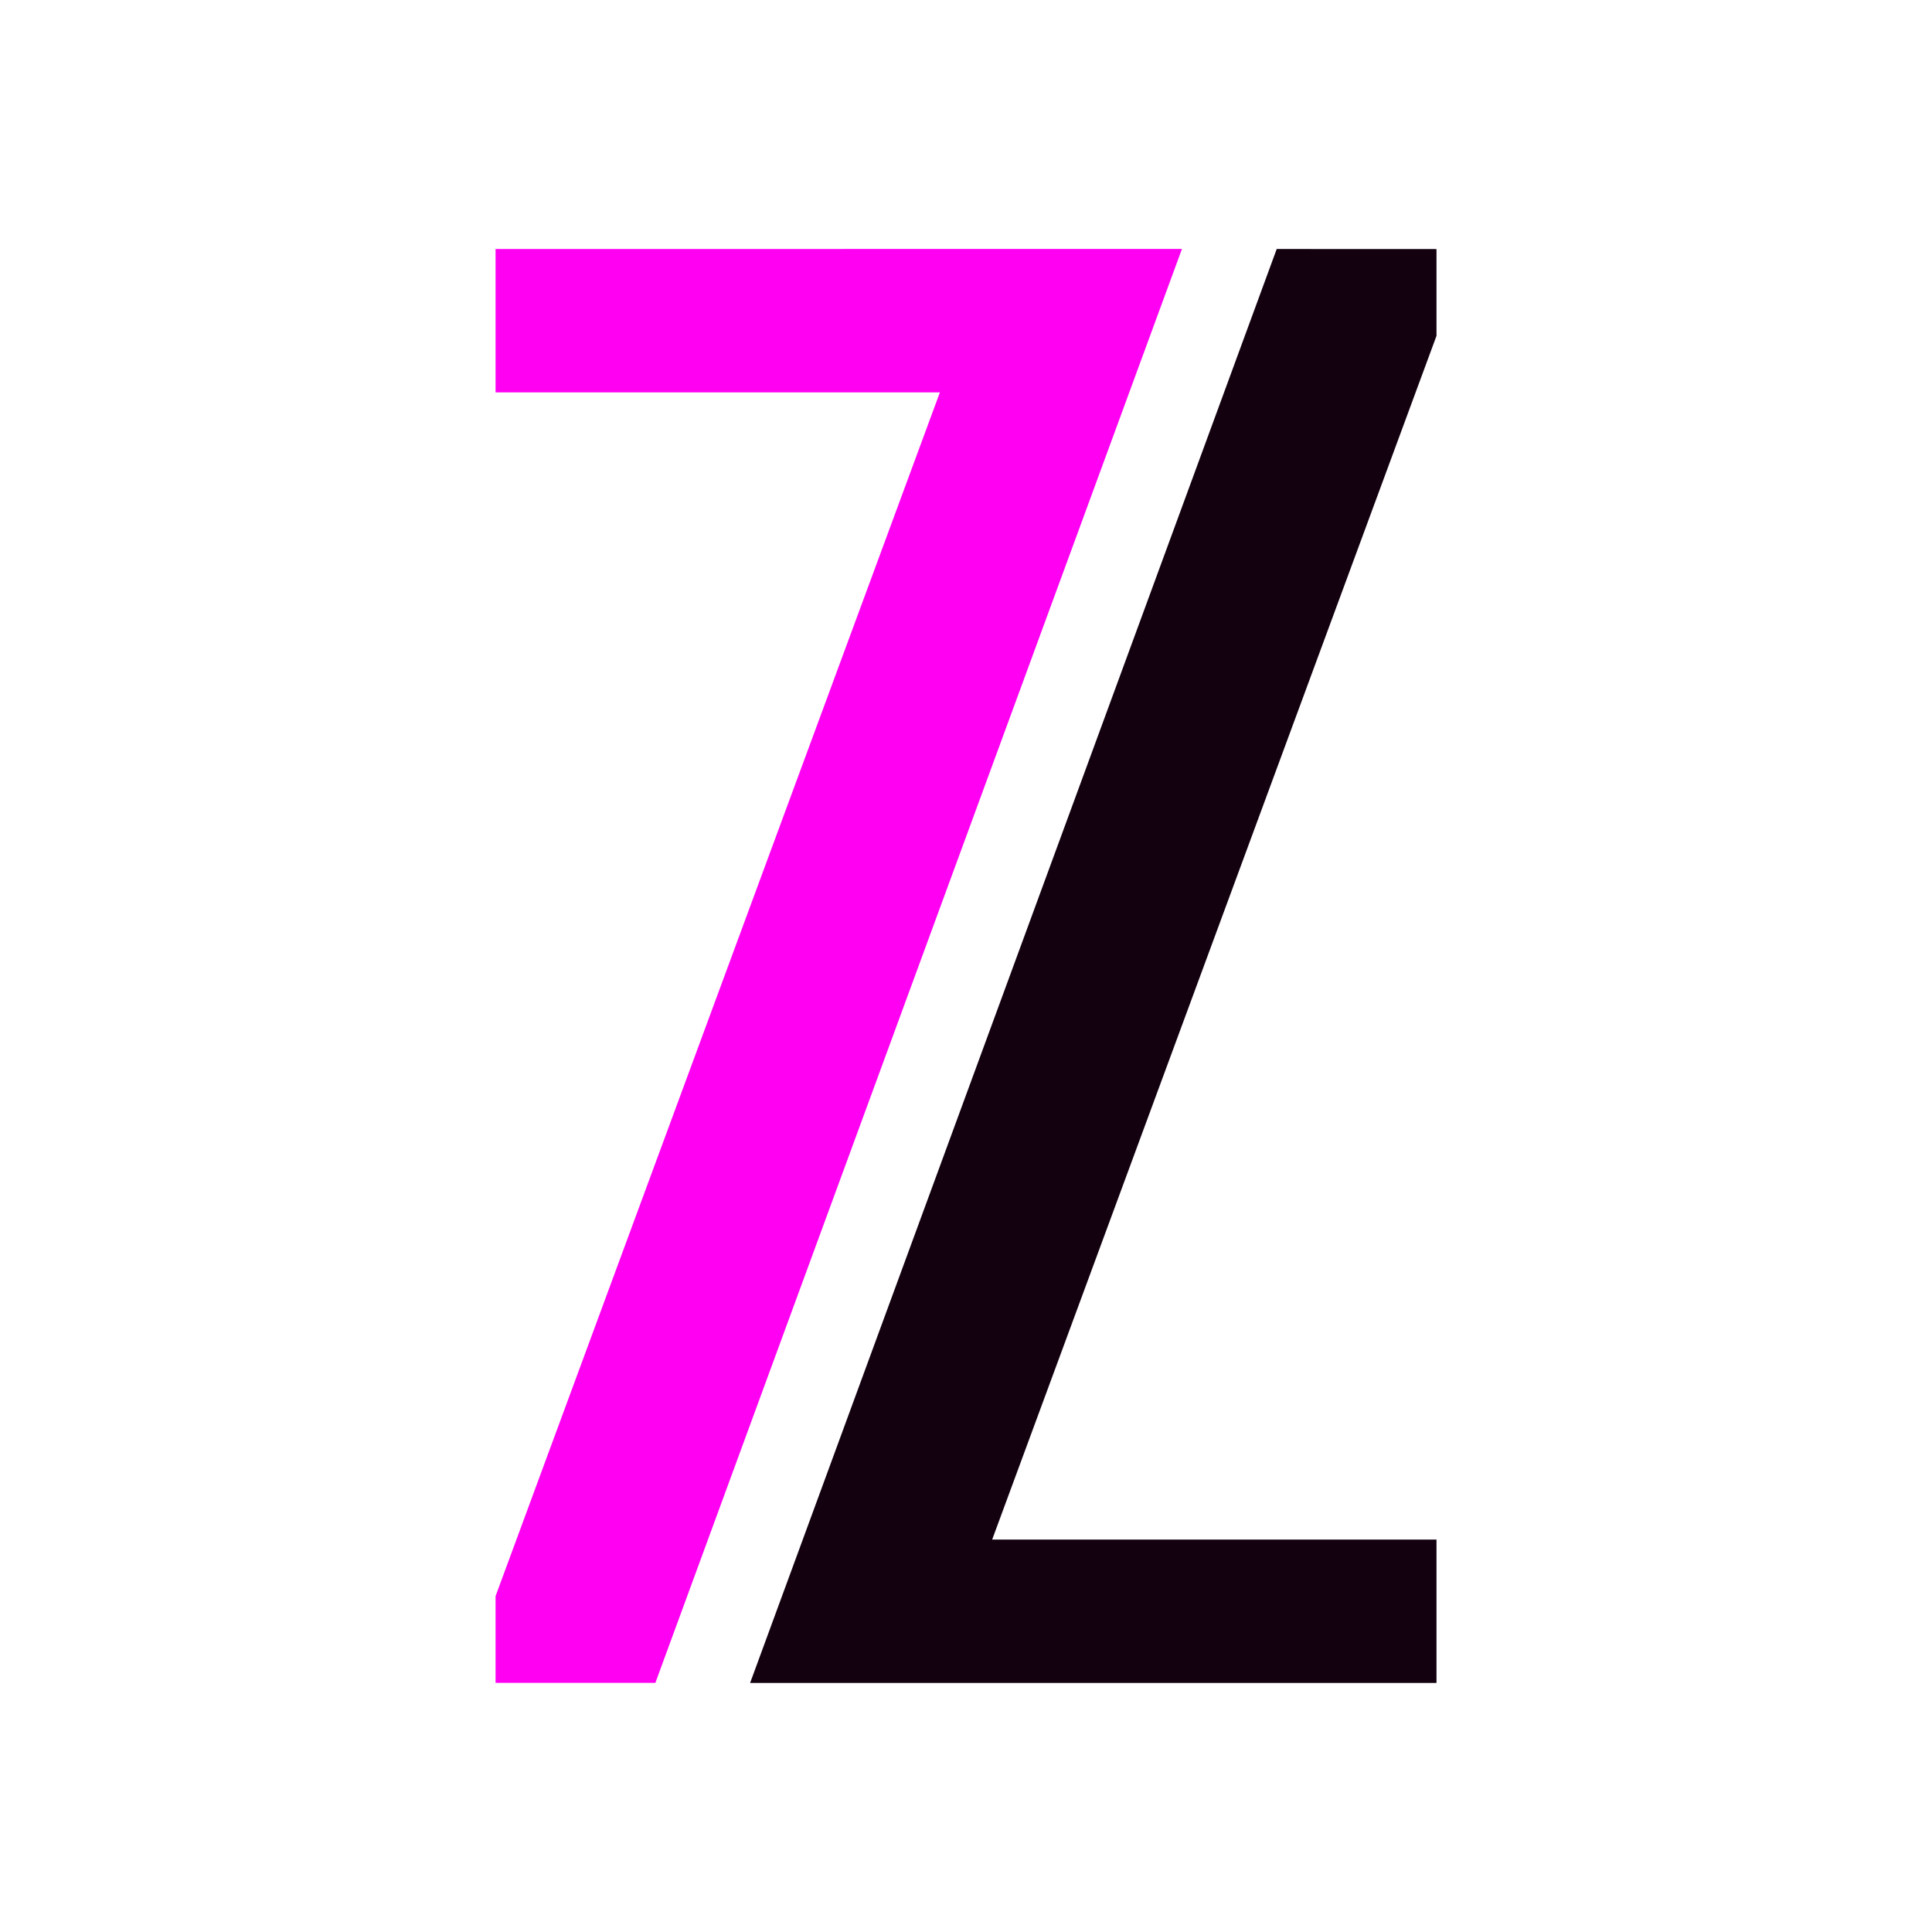<?xml version="1.0" encoding="UTF-8" standalone="no"?>
<!-- Created with Inkscape (http://www.inkscape.org/) -->

<svg
   width="33.867mm"
   height="33.867mm"
   viewBox="0 0 33.867 33.867"
   version="1.1"
   id="svg1"
   inkscape:version="1.3.2 (1:1.3.2+202311252150+091e20ef0f)"
   sodipodi:docname="favicon.svg"
   xmlns:inkscape="http://www.inkscape.org/namespaces/inkscape"
   xmlns:sodipodi="http://sodipodi.sourceforge.net/DTD/sodipodi-0.dtd"
   xmlns="http://www.w3.org/2000/svg"
   xmlns:svg="http://www.w3.org/2000/svg">
  <sodipodi:namedview
     id="namedview1"
     pagecolor="#505050"
     bordercolor="#eeeeee"
     borderopacity="1"
     inkscape:showpageshadow="0"
     inkscape:pageopacity="0"
     inkscape:pagecheckerboard="0"
     inkscape:deskcolor="#d1d1d1"
     inkscape:document-units="mm"
     inkscape:zoom="4.538023"
     inkscape:cx="103.23879"
     inkscape:cy="59.276914"
     inkscape:window-width="1920"
     inkscape:window-height="1016"
     inkscape:window-x="0"
     inkscape:window-y="27"
     inkscape:window-maximized="1"
     inkscape:current-layer="layer1" />
  <defs
     id="defs1" />
  <g
     inkscape:label="Capa 1"
     inkscape:groupmode="layer"
     id="layer1"
     transform="translate(504.76,-87.132)">
    <path
       id="text1-3"
       style="font-size:90.476px;line-height:1.25;font-family:Oswald;-inkscape-font-specification:Oswald;letter-spacing:0px;word-spacing:0px;stroke-width:0.265;fill:#130110;fill-opacity:1"
       d="m -482.38,91.497 -0.923,2.514 -2.198,5.986 -3.855,10.495 v 1.8e-4 l -1.332,3.628 -0.923,2.513 h 0.923 1.951 9.158 v -2.513 h -7.789 l 7.789,-21.101 v -1.521 z" />
    <path
       id="text1-3-9"
       style="font-size:90.476px;line-height:1.25;font-family:Oswald;-inkscape-font-specification:Oswald;letter-spacing:0px;word-spacing:0px;fill:#ff00f2;stroke-width:0.265;fill-opacity:1"
       d="m -496.073,91.497 v 2.513 h 7.789 l -7.789,21.101 v 1.521 h 2.801 l 0.923,-2.514 2.198,-5.986 4.358,-11.865 0.238,-0.648 0.591,-1.61 0.923,-2.513 h -0.923 -1.694 z" />
  </g>
</svg>
